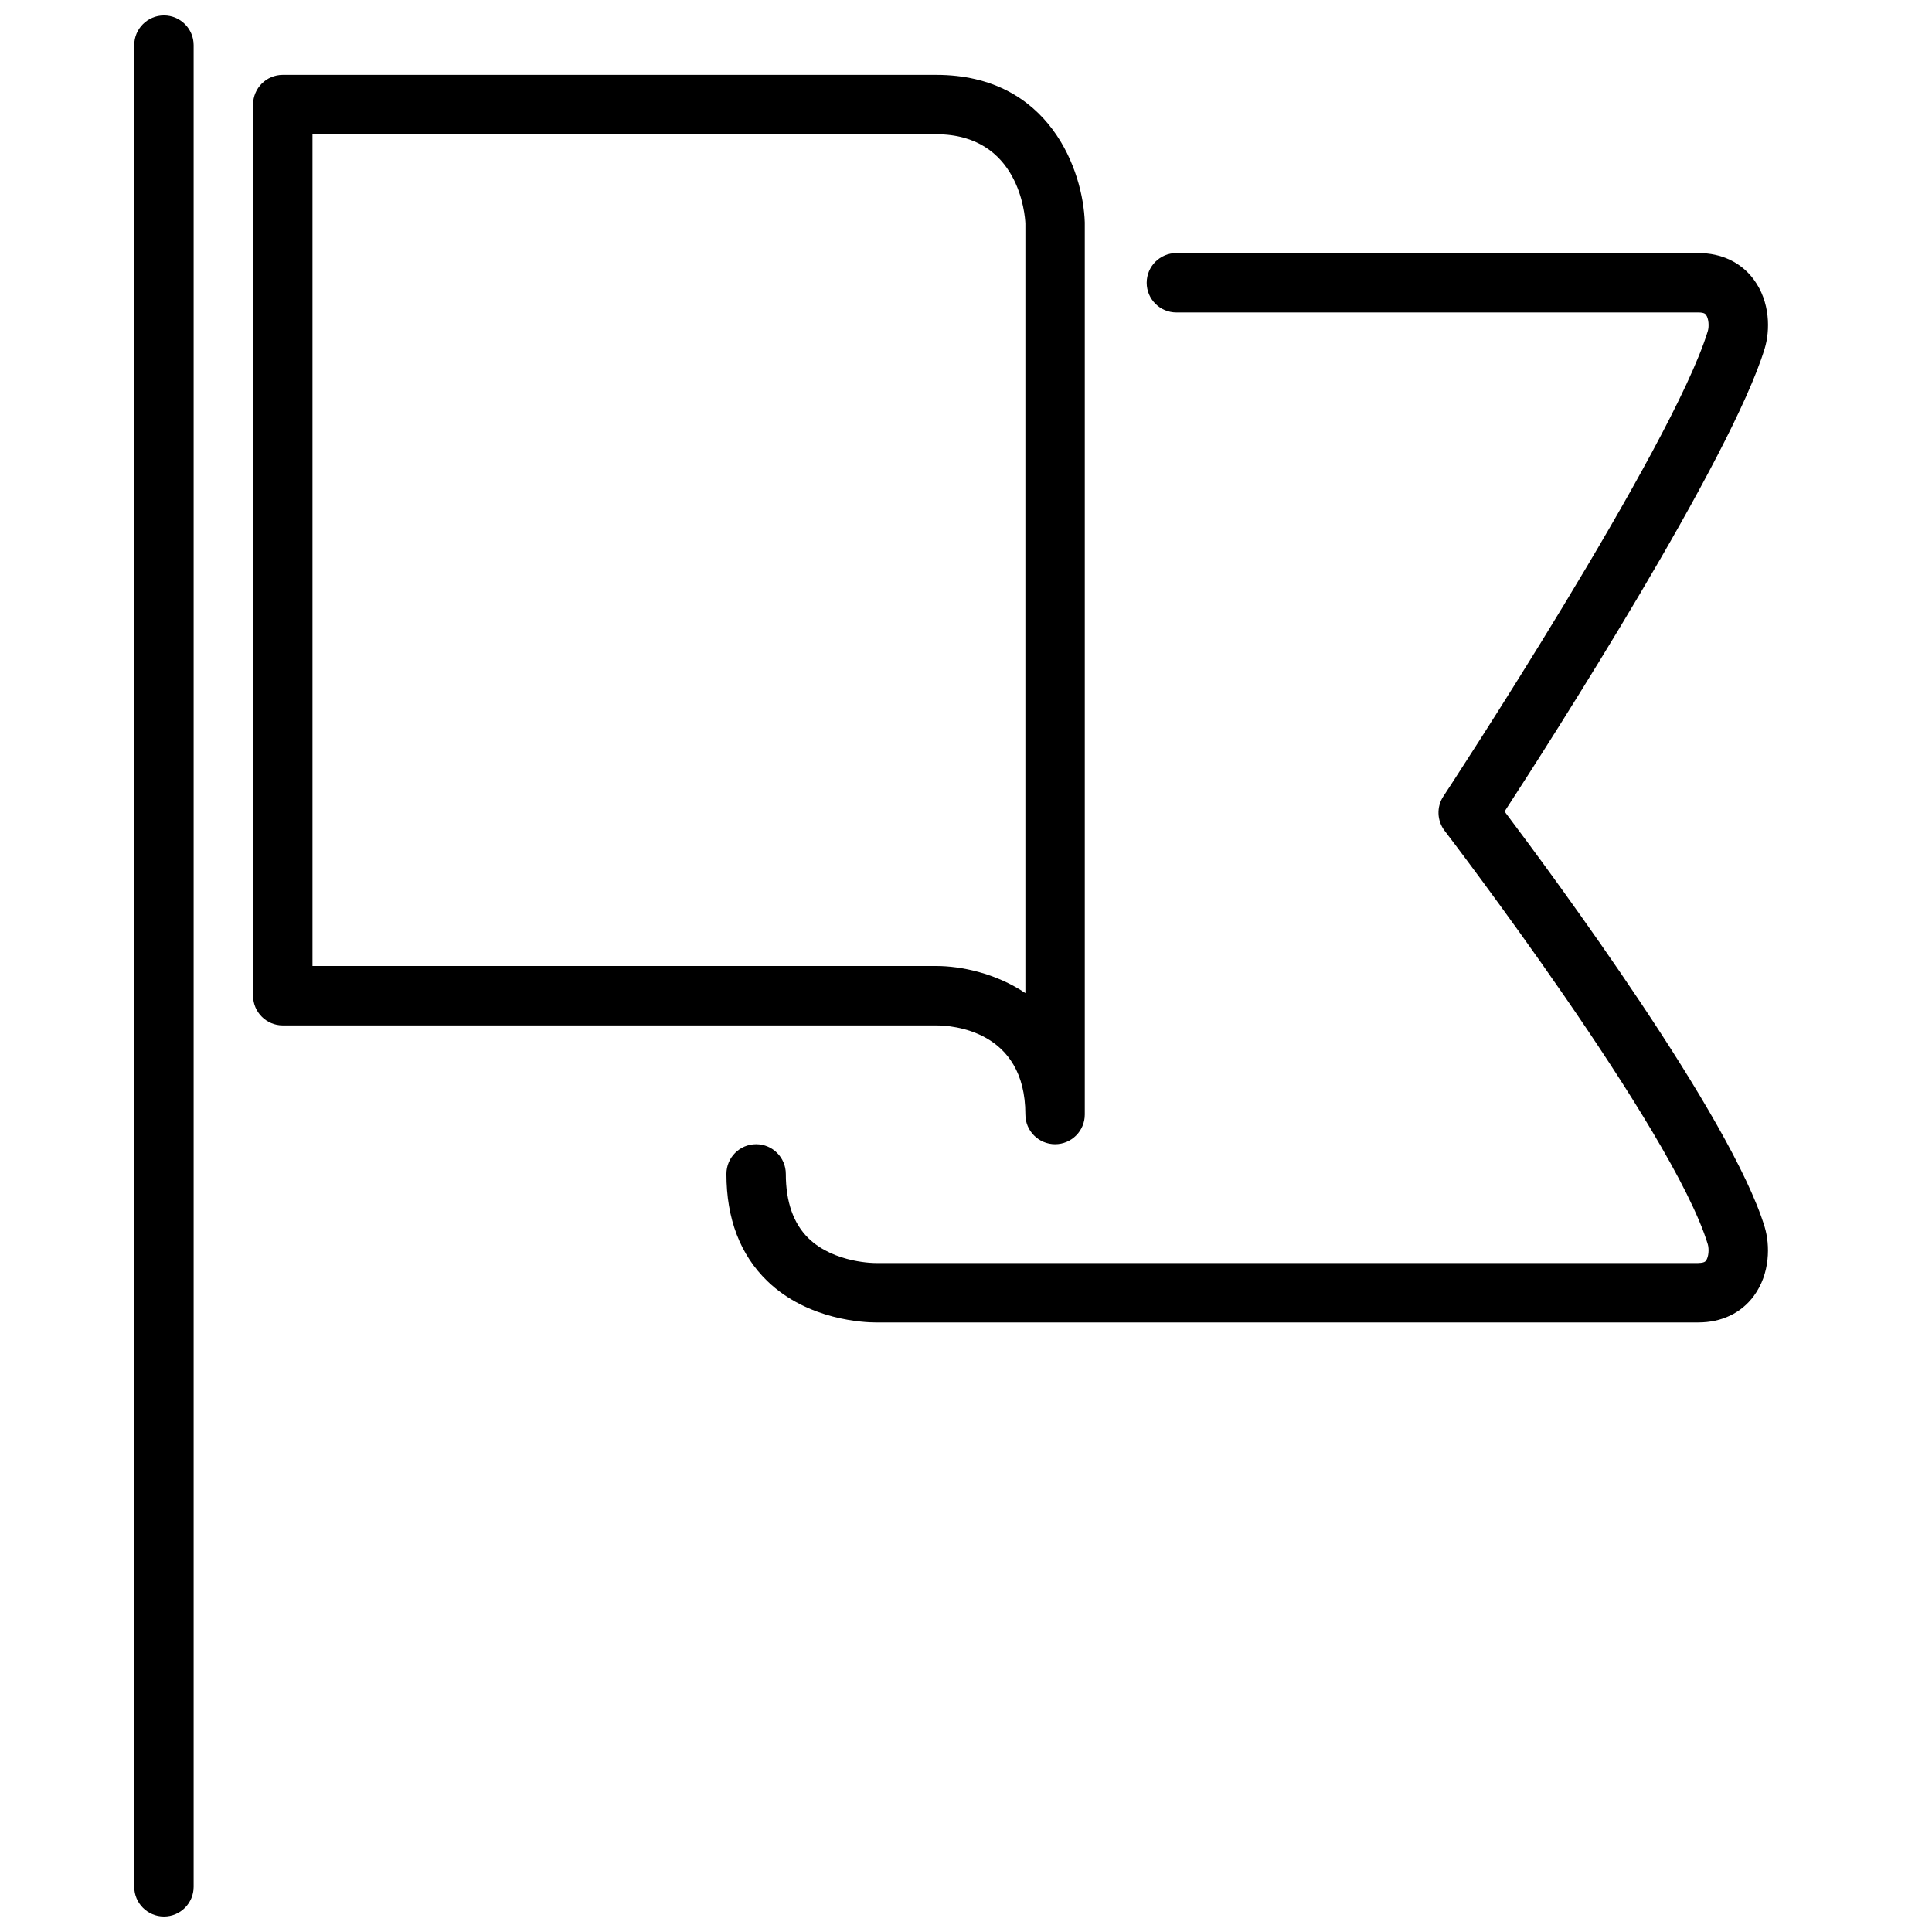 <?xml version="1.0" encoding="UTF-8"?>
<!-- Uploaded to: ICON Repo, www.iconrepo.com, Generator: ICON Repo Mixer Tools -->
<svg width="800px" height="800px" version="1.1" viewBox="144 144 512 512" xmlns="http://www.w3.org/2000/svg">
 <defs>
  <clipPath id="a">
   <path d="m179 148.09h434v503.81h-434z"/>
  </clipPath>
 </defs>
 <g clip-path="url(#a)">
  <path d="m392.12 163.84h-173.18c-4.344 0-7.871 3.527-7.871 7.871v236.16c0 4.344 3.527 7.871 7.871 7.871h173.21c3.953 0 23.586 1.164 23.586 23.617 0 4.344 3.527 7.871 7.871 7.871s7.871-3.527 7.871-7.871v-236.41c-0.426-13.523-9.195-39.109-39.359-39.109zm23.617 243.34c-7.887-5.305-17.129-7.18-23.617-7.18h-165.31v-220.42h165.31c21.98 0 23.523 21.461 23.617 23.617zm178.36 71.539h-217.93c0.094 0.016-11.066 0.141-17.949-6.598-3.953-3.891-5.969-9.605-5.969-17.02 0-4.344-3.527-7.871-7.871-7.871s-7.871 3.527-7.871 7.871c0 11.871 3.637 21.41 10.832 28.387 10.816 10.469 25.945 10.973 28.637 10.973h218.12c6.125 0 11.32-2.473 14.656-6.977 4.426-5.969 4.328-13.586 2.914-18.293-8.863-29.172-55.75-92.621-68.941-110.14 12.707-19.539 60.062-93.52 68.941-122.7 1.434-4.707 1.527-12.312-2.914-18.293-3.336-4.519-8.535-6.992-14.656-6.992h-138.34c-4.344 0-7.871 3.527-7.871 7.871s3.527 7.871 7.871 7.871h138.34c1.559 0 1.875 0.441 2 0.613 0.738 0.977 0.867 3.102 0.488 4.328-9.383 30.875-69.461 122.36-70.078 123.29-1.844 2.801-1.699 6.453 0.332 9.117 0.598 0.789 60.441 79.004 69.746 109.59 0.363 1.242 0.25 3.352-0.488 4.344-0.125 0.172-0.441 0.613-2 0.613zm-398.78 165.31v-488.07c0-4.344-3.527-7.871-7.871-7.871s-7.871 3.527-7.871 7.871v488.07c0 4.344 3.527 7.871 7.871 7.871s7.871-3.527 7.871-7.871z"/>
 </g>
</svg>